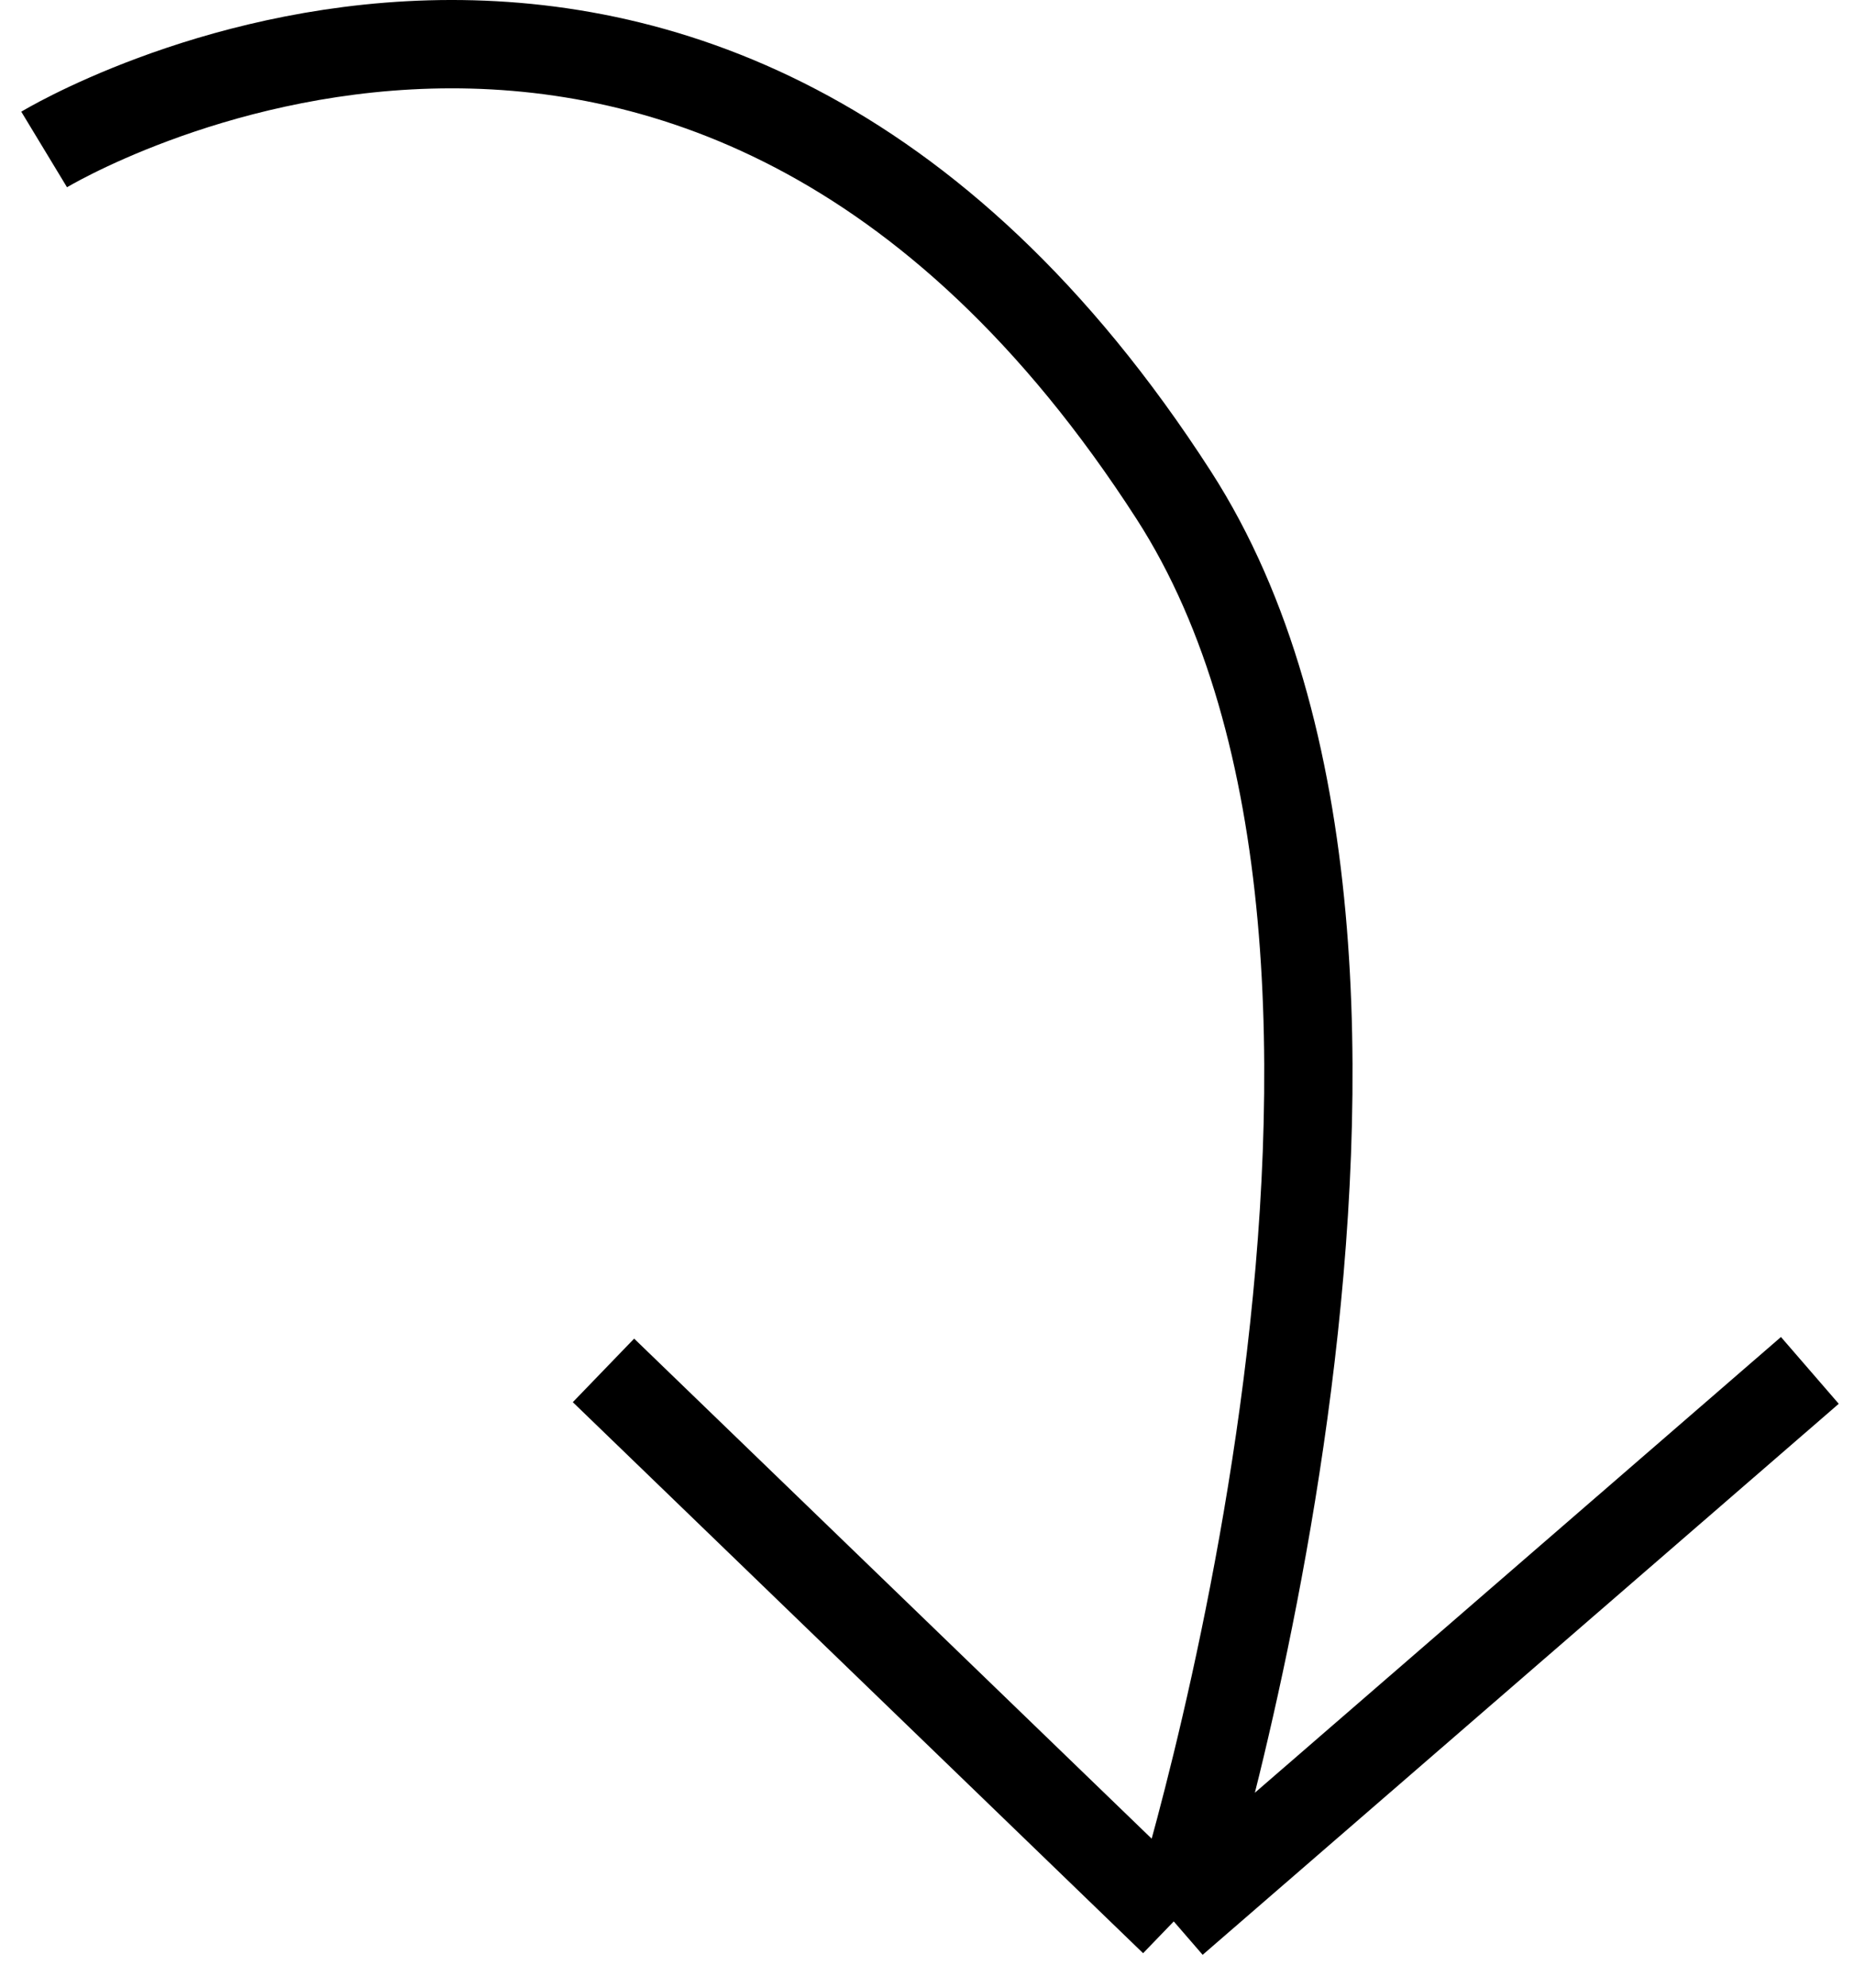 <svg width="84" height="90" viewBox="0 0 84 90" fill="none" xmlns="http://www.w3.org/2000/svg">
<path d="M2 6.768C2 6.768 31.553 -11.129 53.18 22.423C66.905 43.716 53.18 87 53.18 87M53.18 87L27.342 62.05M53.18 87L82 62.05" stroke="black" stroke-width="4"/>
</svg>
